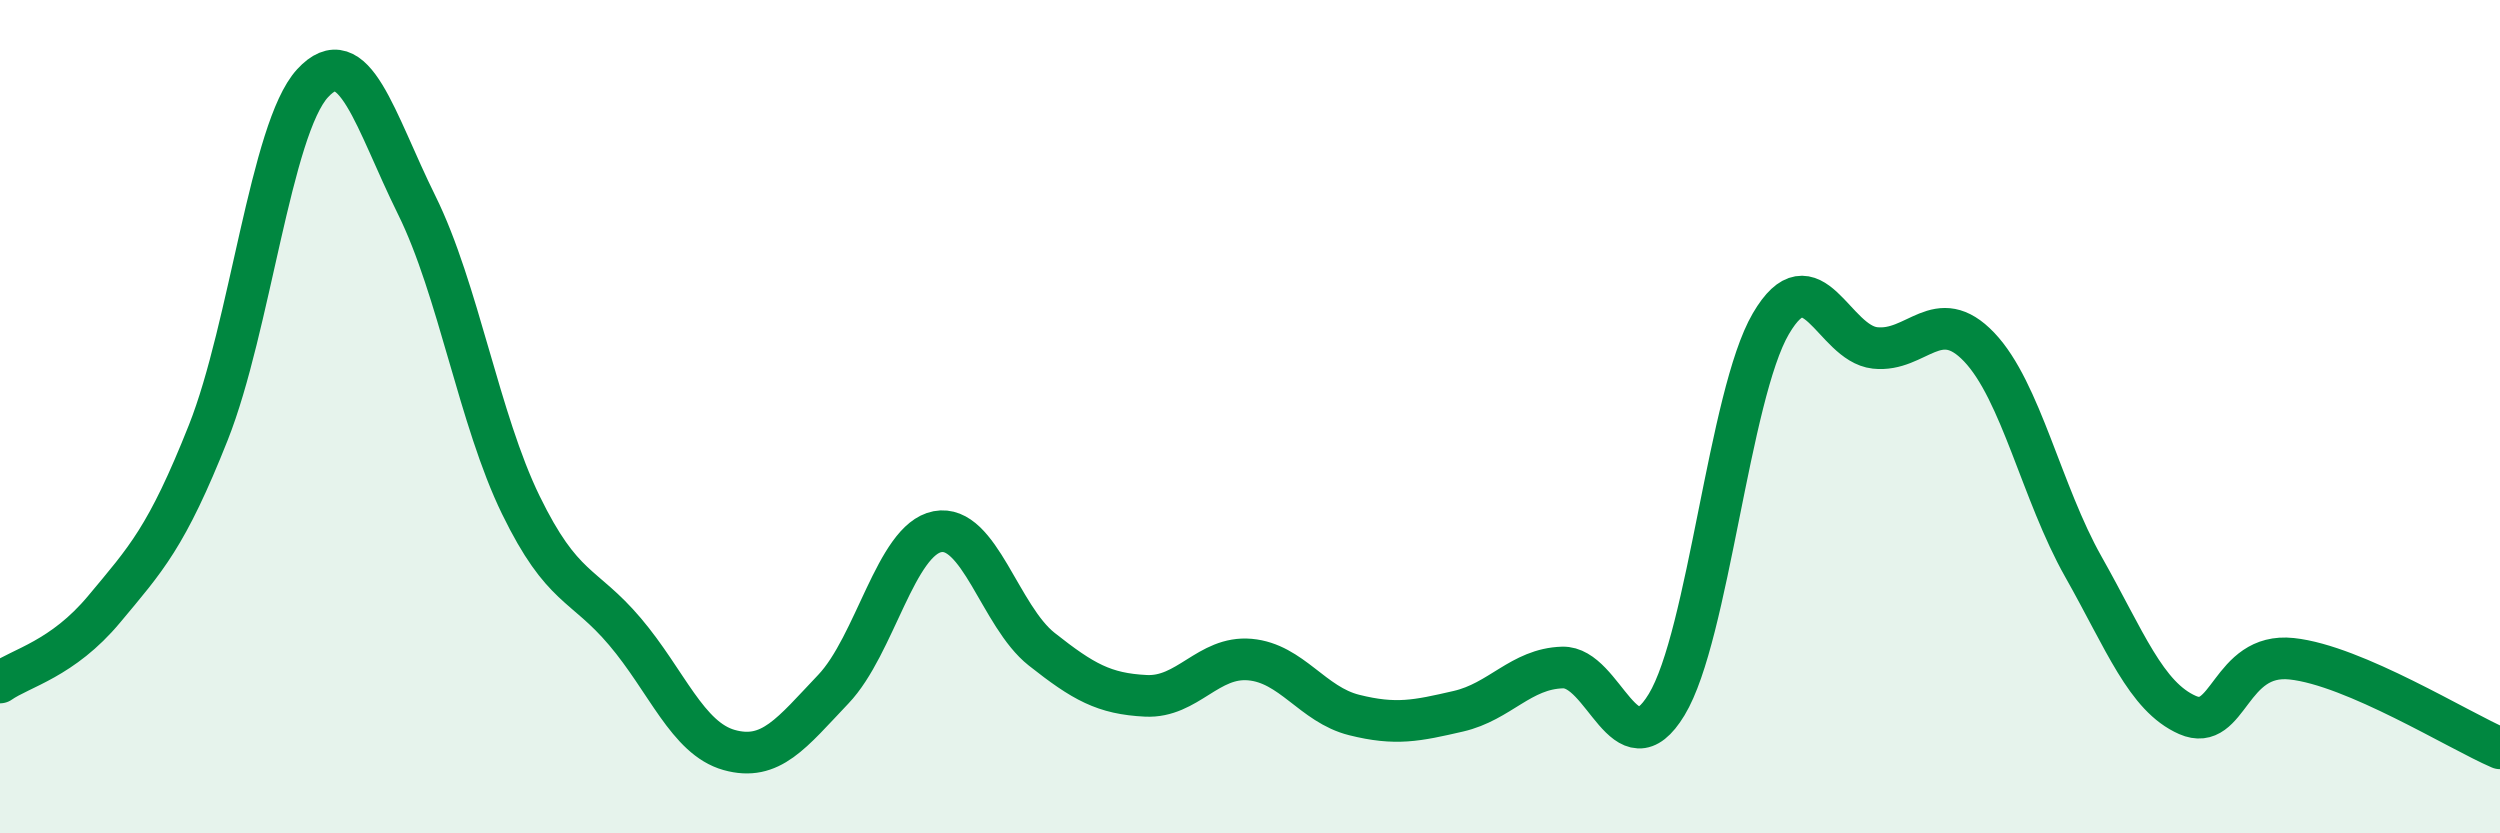 
    <svg width="60" height="20" viewBox="0 0 60 20" xmlns="http://www.w3.org/2000/svg">
      <path
        d="M 0,16.38 C 0.5,16.03 1.5,15.82 2.5,14.62 C 3.5,13.42 4,12.9 5,10.38 C 6,7.86 6.5,3.09 7.5,2 C 8.5,0.91 9,2.9 10,4.92 C 11,6.94 11.5,10.07 12.5,12.12 C 13.5,14.17 14,13.98 15,15.16 C 16,16.34 16.5,17.72 17.5,18 C 18.5,18.28 19,17.59 20,16.54 C 21,15.49 21.5,12.95 22.5,12.76 C 23.5,12.57 24,14.79 25,15.58 C 26,16.37 26.5,16.65 27.5,16.7 C 28.5,16.75 29,15.74 30,15.83 C 31,15.92 31.5,16.91 32.5,17.16 C 33.5,17.41 34,17.3 35,17.07 C 36,16.84 36.5,16.05 37.5,16.02 C 38.5,15.99 39,18.56 40,16.91 C 41,15.26 41.5,9.48 42.5,7.77 C 43.5,6.06 44,8.24 45,8.35 C 46,8.46 46.5,7.28 47.5,8.33 C 48.5,9.38 49,11.83 50,13.6 C 51,15.37 51.5,16.72 52.5,17.16 C 53.5,17.6 53.5,15.65 55,15.81 C 56.5,15.97 59,17.53 60,17.96L60 20L0 20Z"
        fill="#008740"
        opacity="0.1"
        stroke-linecap="round"
        stroke-linejoin="round"
      />
      <path
        d="M 0,16.38 C 0.5,16.03 1.5,15.82 2.5,14.62 C 3.5,13.42 4,12.9 5,10.38 C 6,7.86 6.5,3.09 7.5,2 C 8.5,0.91 9,2.9 10,4.92 C 11,6.94 11.5,10.07 12.5,12.12 C 13.5,14.17 14,13.98 15,15.16 C 16,16.34 16.5,17.72 17.5,18 C 18.5,18.28 19,17.59 20,16.54 C 21,15.49 21.5,12.95 22.5,12.76 C 23.5,12.57 24,14.79 25,15.58 C 26,16.37 26.5,16.65 27.5,16.7 C 28.5,16.75 29,15.74 30,15.83 C 31,15.92 31.5,16.91 32.5,17.16 C 33.5,17.41 34,17.3 35,17.07 C 36,16.84 36.5,16.05 37.5,16.02 C 38.5,15.99 39,18.56 40,16.91 C 41,15.26 41.5,9.48 42.5,7.77 C 43.5,6.06 44,8.24 45,8.35 C 46,8.46 46.5,7.28 47.5,8.33 C 48.5,9.38 49,11.83 50,13.6 C 51,15.37 51.5,16.72 52.5,17.16 C 53.5,17.6 53.5,15.65 55,15.81 C 56.5,15.97 59,17.53 60,17.96"
        stroke="#008740"
        stroke-width="1"
        fill="none"
        stroke-linecap="round"
        stroke-linejoin="round"
      />
    </svg>
  
